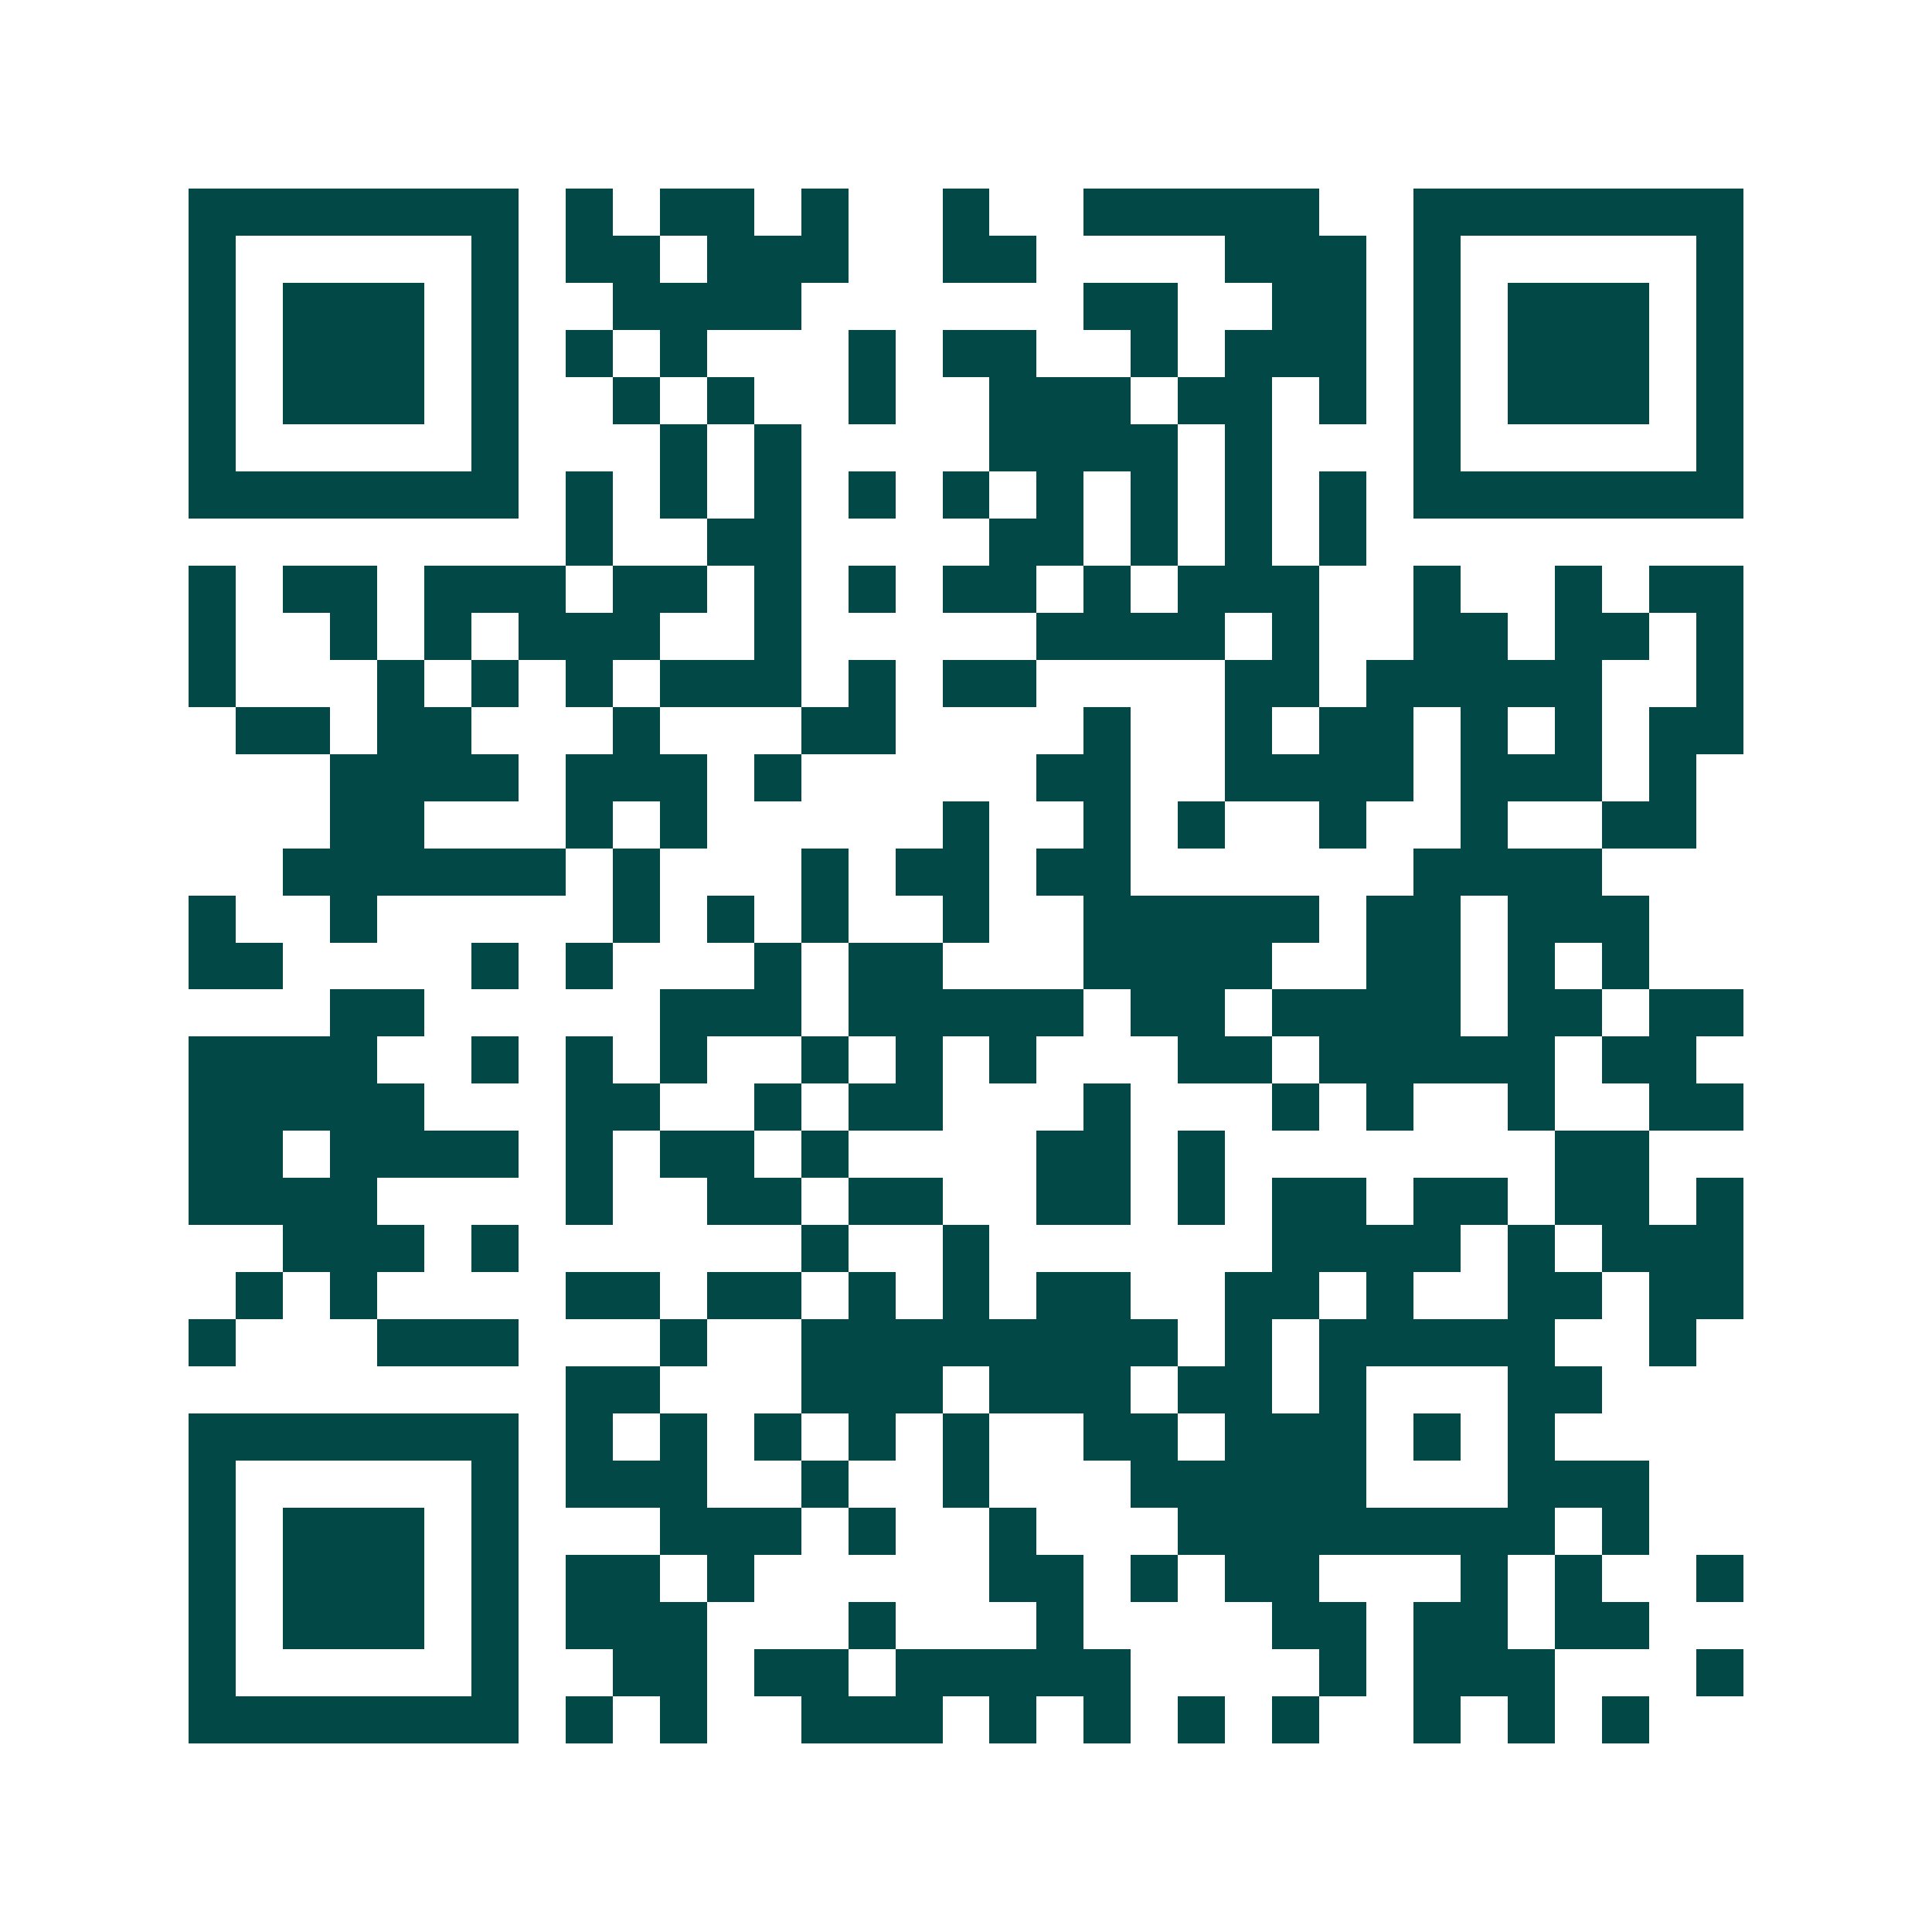 <svg xmlns="http://www.w3.org/2000/svg" width="200" height="200" viewBox="0 0 41 41" shape-rendering="crispEdges"><path fill="#ffffff" d="M0 0h41v41H0z"/><path stroke="#014847" d="M4 4.5h7m1 0h1m1 0h2m1 0h1m2 0h1m2 0h5m2 0h7M4 5.5h1m5 0h1m1 0h2m1 0h3m2 0h2m4 0h3m1 0h1m5 0h1M4 6.5h1m1 0h3m1 0h1m2 0h4m6 0h2m2 0h2m1 0h1m1 0h3m1 0h1M4 7.5h1m1 0h3m1 0h1m1 0h1m1 0h1m3 0h1m1 0h2m2 0h1m1 0h3m1 0h1m1 0h3m1 0h1M4 8.5h1m1 0h3m1 0h1m2 0h1m1 0h1m2 0h1m2 0h3m1 0h2m1 0h1m1 0h1m1 0h3m1 0h1M4 9.5h1m5 0h1m3 0h1m1 0h1m4 0h4m1 0h1m3 0h1m5 0h1M4 10.5h7m1 0h1m1 0h1m1 0h1m1 0h1m1 0h1m1 0h1m1 0h1m1 0h1m1 0h1m1 0h7M12 11.5h1m2 0h2m4 0h2m1 0h1m1 0h1m1 0h1M4 12.5h1m1 0h2m1 0h3m1 0h2m1 0h1m1 0h1m1 0h2m1 0h1m1 0h3m2 0h1m2 0h1m1 0h2M4 13.5h1m2 0h1m1 0h1m1 0h3m2 0h1m5 0h4m1 0h1m2 0h2m1 0h2m1 0h1M4 14.5h1m3 0h1m1 0h1m1 0h1m1 0h3m1 0h1m1 0h2m4 0h2m1 0h5m2 0h1M5 15.5h2m1 0h2m3 0h1m3 0h2m4 0h1m2 0h1m1 0h2m1 0h1m1 0h1m1 0h2M7 16.5h4m1 0h3m1 0h1m5 0h2m2 0h4m1 0h3m1 0h1M7 17.5h2m3 0h1m1 0h1m5 0h1m2 0h1m1 0h1m2 0h1m2 0h1m2 0h2M6 18.5h6m1 0h1m3 0h1m1 0h2m1 0h2m6 0h4M4 19.5h1m2 0h1m5 0h1m1 0h1m1 0h1m2 0h1m2 0h5m1 0h2m1 0h3M4 20.5h2m4 0h1m1 0h1m3 0h1m1 0h2m3 0h4m2 0h2m1 0h1m1 0h1M7 21.5h2m5 0h3m1 0h5m1 0h2m1 0h4m1 0h2m1 0h2M4 22.5h4m2 0h1m1 0h1m1 0h1m2 0h1m1 0h1m1 0h1m3 0h2m1 0h5m1 0h2M4 23.5h5m3 0h2m2 0h1m1 0h2m3 0h1m3 0h1m1 0h1m2 0h1m2 0h2M4 24.5h2m1 0h4m1 0h1m1 0h2m1 0h1m4 0h2m1 0h1m7 0h2M4 25.5h4m4 0h1m2 0h2m1 0h2m2 0h2m1 0h1m1 0h2m1 0h2m1 0h2m1 0h1M6 26.5h3m1 0h1m6 0h1m2 0h1m6 0h4m1 0h1m1 0h3M5 27.5h1m1 0h1m4 0h2m1 0h2m1 0h1m1 0h1m1 0h2m2 0h2m1 0h1m2 0h2m1 0h2M4 28.5h1m3 0h3m3 0h1m2 0h8m1 0h1m1 0h5m2 0h1M12 29.5h2m3 0h3m1 0h3m1 0h2m1 0h1m3 0h2M4 30.5h7m1 0h1m1 0h1m1 0h1m1 0h1m1 0h1m2 0h2m1 0h3m1 0h1m1 0h1M4 31.5h1m5 0h1m1 0h3m2 0h1m2 0h1m3 0h5m3 0h3M4 32.5h1m1 0h3m1 0h1m3 0h3m1 0h1m2 0h1m3 0h8m1 0h1M4 33.5h1m1 0h3m1 0h1m1 0h2m1 0h1m5 0h2m1 0h1m1 0h2m3 0h1m1 0h1m2 0h1M4 34.5h1m1 0h3m1 0h1m1 0h3m3 0h1m3 0h1m4 0h2m1 0h2m1 0h2M4 35.5h1m5 0h1m2 0h2m1 0h2m1 0h5m4 0h1m1 0h3m3 0h1M4 36.5h7m1 0h1m1 0h1m2 0h3m1 0h1m1 0h1m1 0h1m1 0h1m2 0h1m1 0h1m1 0h1"/></svg>
